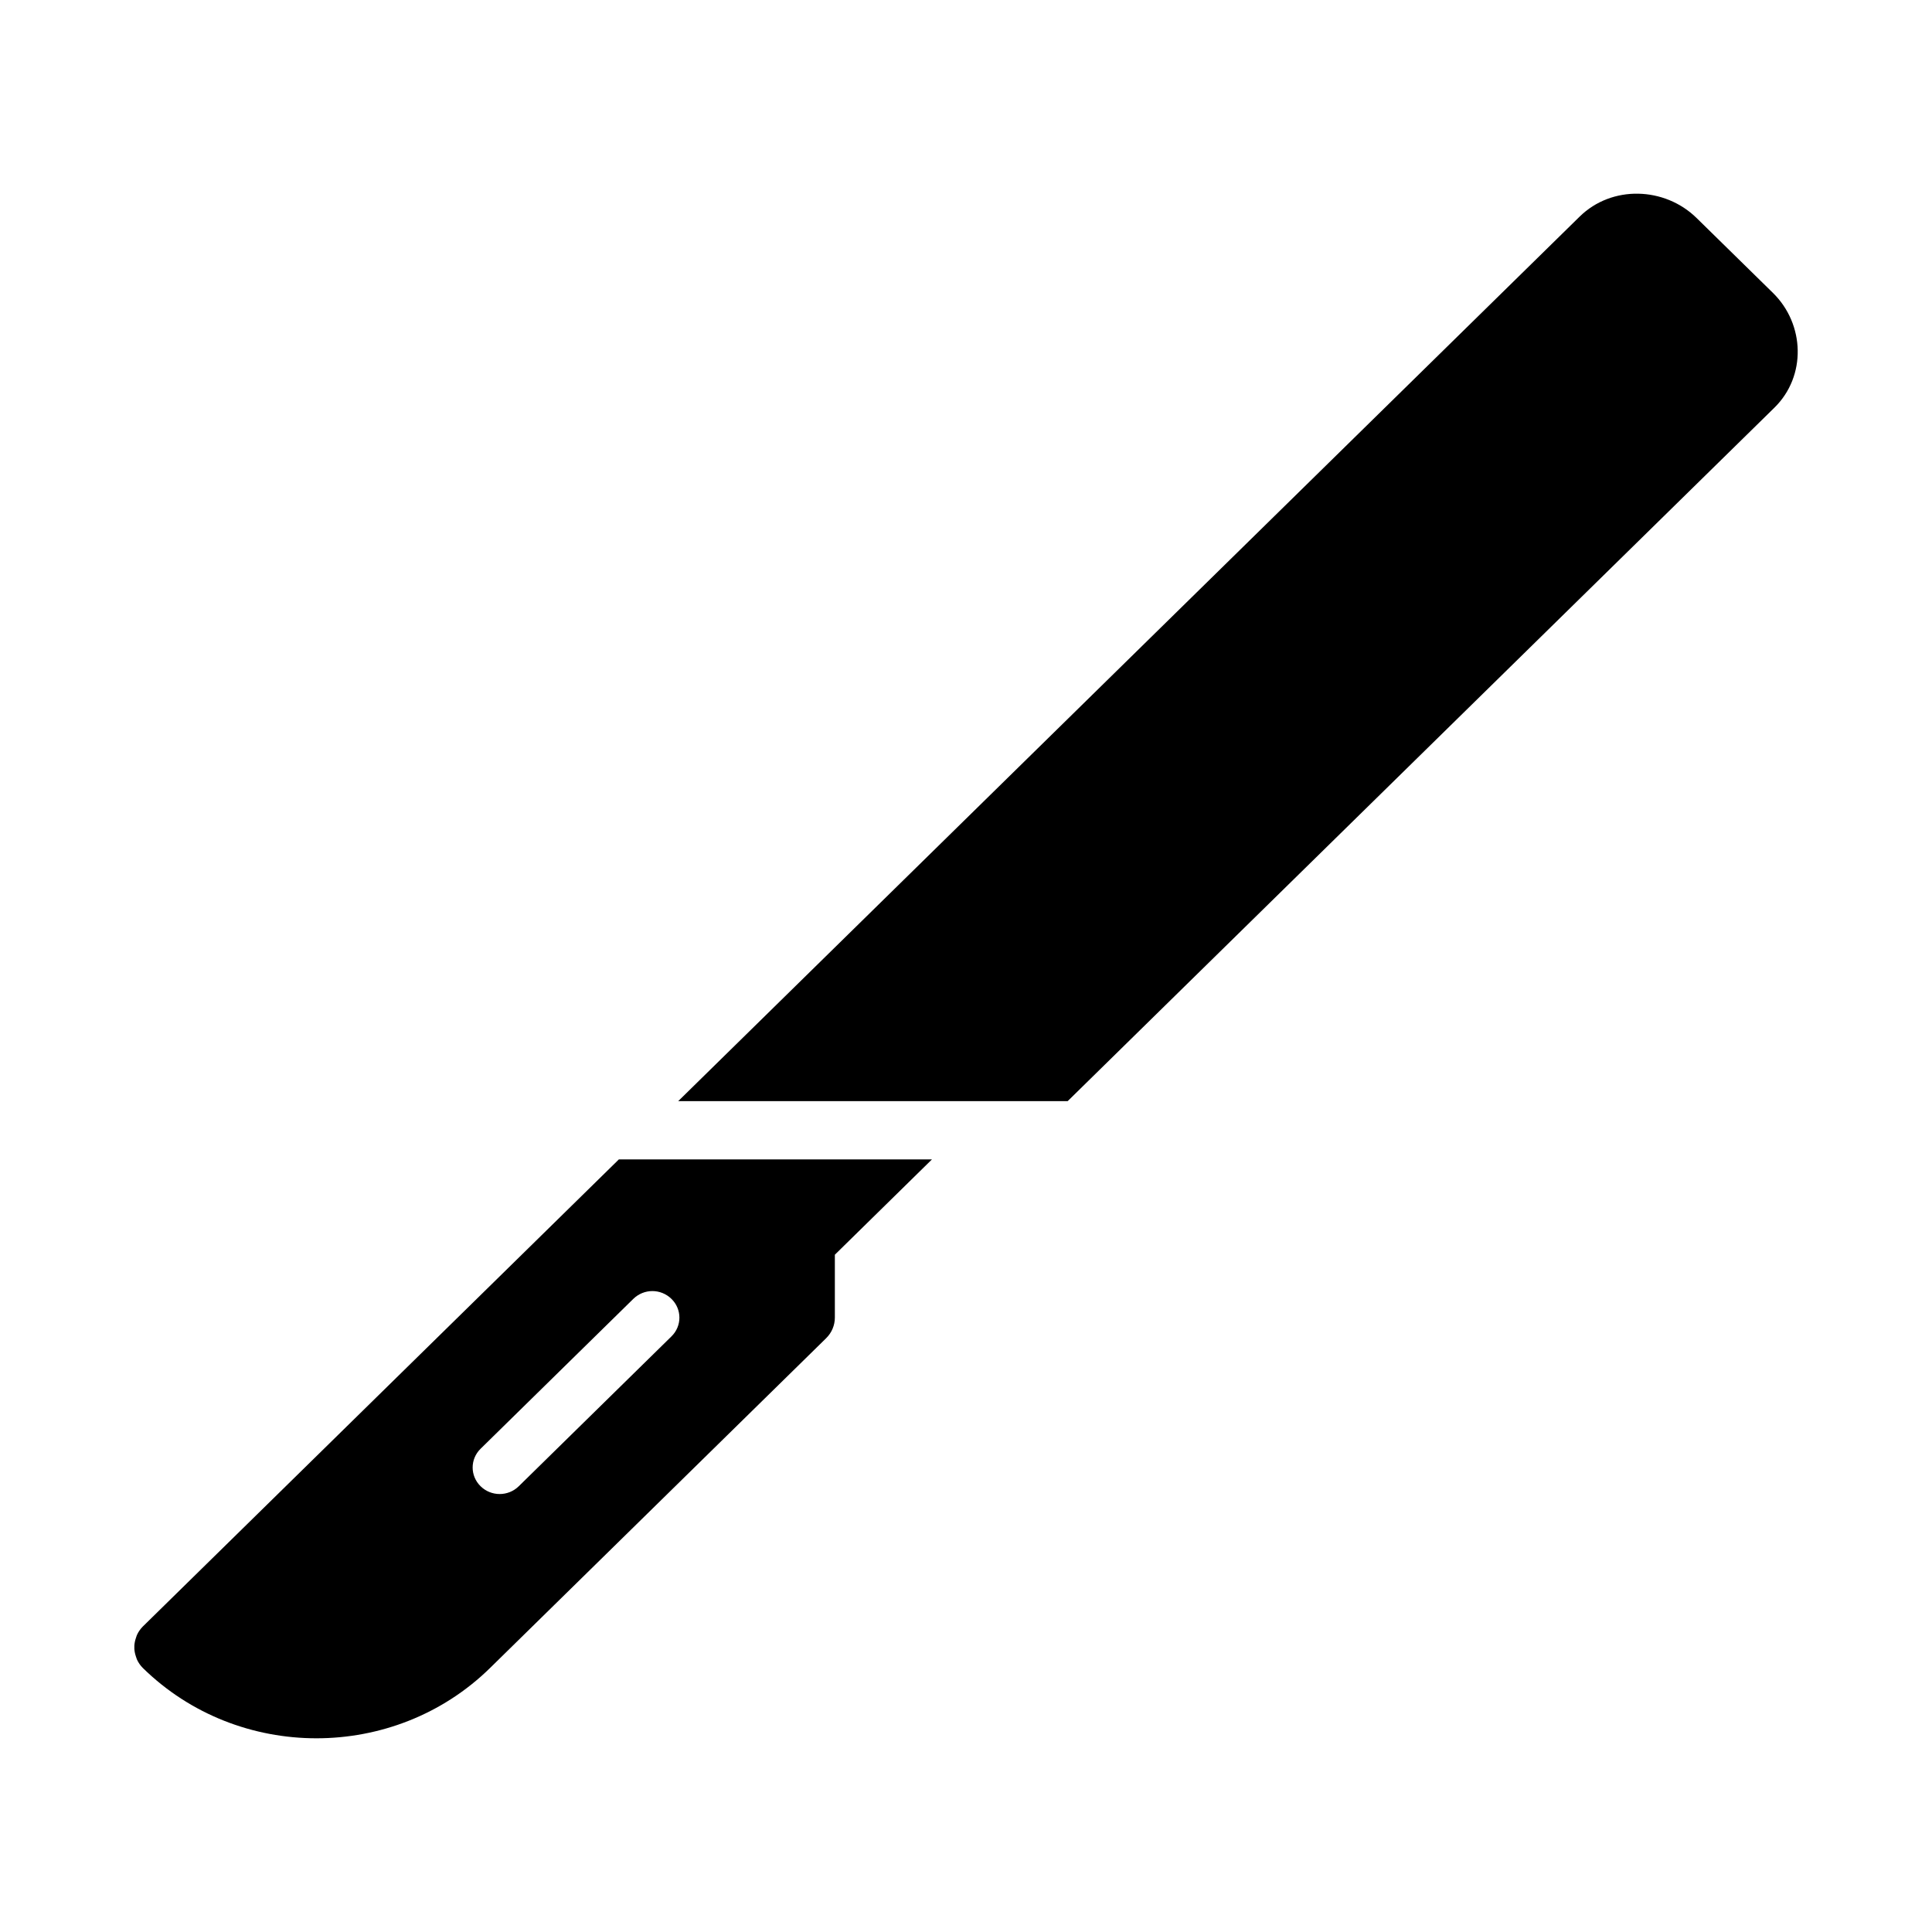 <?xml version="1.0" encoding="UTF-8"?>
<!-- Uploaded to: ICON Repo, www.iconrepo.com, Generator: ICON Repo Mixer Tools -->
<svg fill="#000000" width="800px" height="800px" version="1.1" viewBox="144 144 512 512" xmlns="http://www.w3.org/2000/svg">
 <path d="m578.12 195.33c-5.621-0.098-11.234 1.891-15.484 6.059l-238.9 234.42h103.21l187.3-183.78c8.496-8.34 8.078-22.094-0.398-30.41l-20.234-19.848c-4.238-4.16-9.875-6.344-15.5-6.441zm-270.12 255.93-126.18 123.81c-0.652 0.664-1.18 1.434-1.555 2.277-0.105 0.27-0.199 0.547-0.277 0.828-0.207 0.617-0.336 1.258-0.383 1.91-0.02 0.301-0.02 0.602 0 0.906 0.047 0.648 0.176 1.289 0.383 1.906 0.078 0.281 0.172 0.559 0.277 0.828 0.375 0.844 0.902 1.617 1.555 2.277 25.363 24.887 66.719 24.887 92.082 0l89.035-87.359v-0.004c1.477-1.445 2.305-3.41 2.309-5.457v-16.668l25.738-25.262zm8.887 34.887c1.828 0 3.656 0.699 5.059 2.074 2.805 2.75 2.805 7.184 0 9.934l-40.469 39.715c-2.805 2.75-7.312 2.75-10.117 0-2.805-2.75-2.805-7.184 0-9.934l40.469-39.715c1.402-1.375 3.231-2.074 5.059-2.074z"/>
</svg>